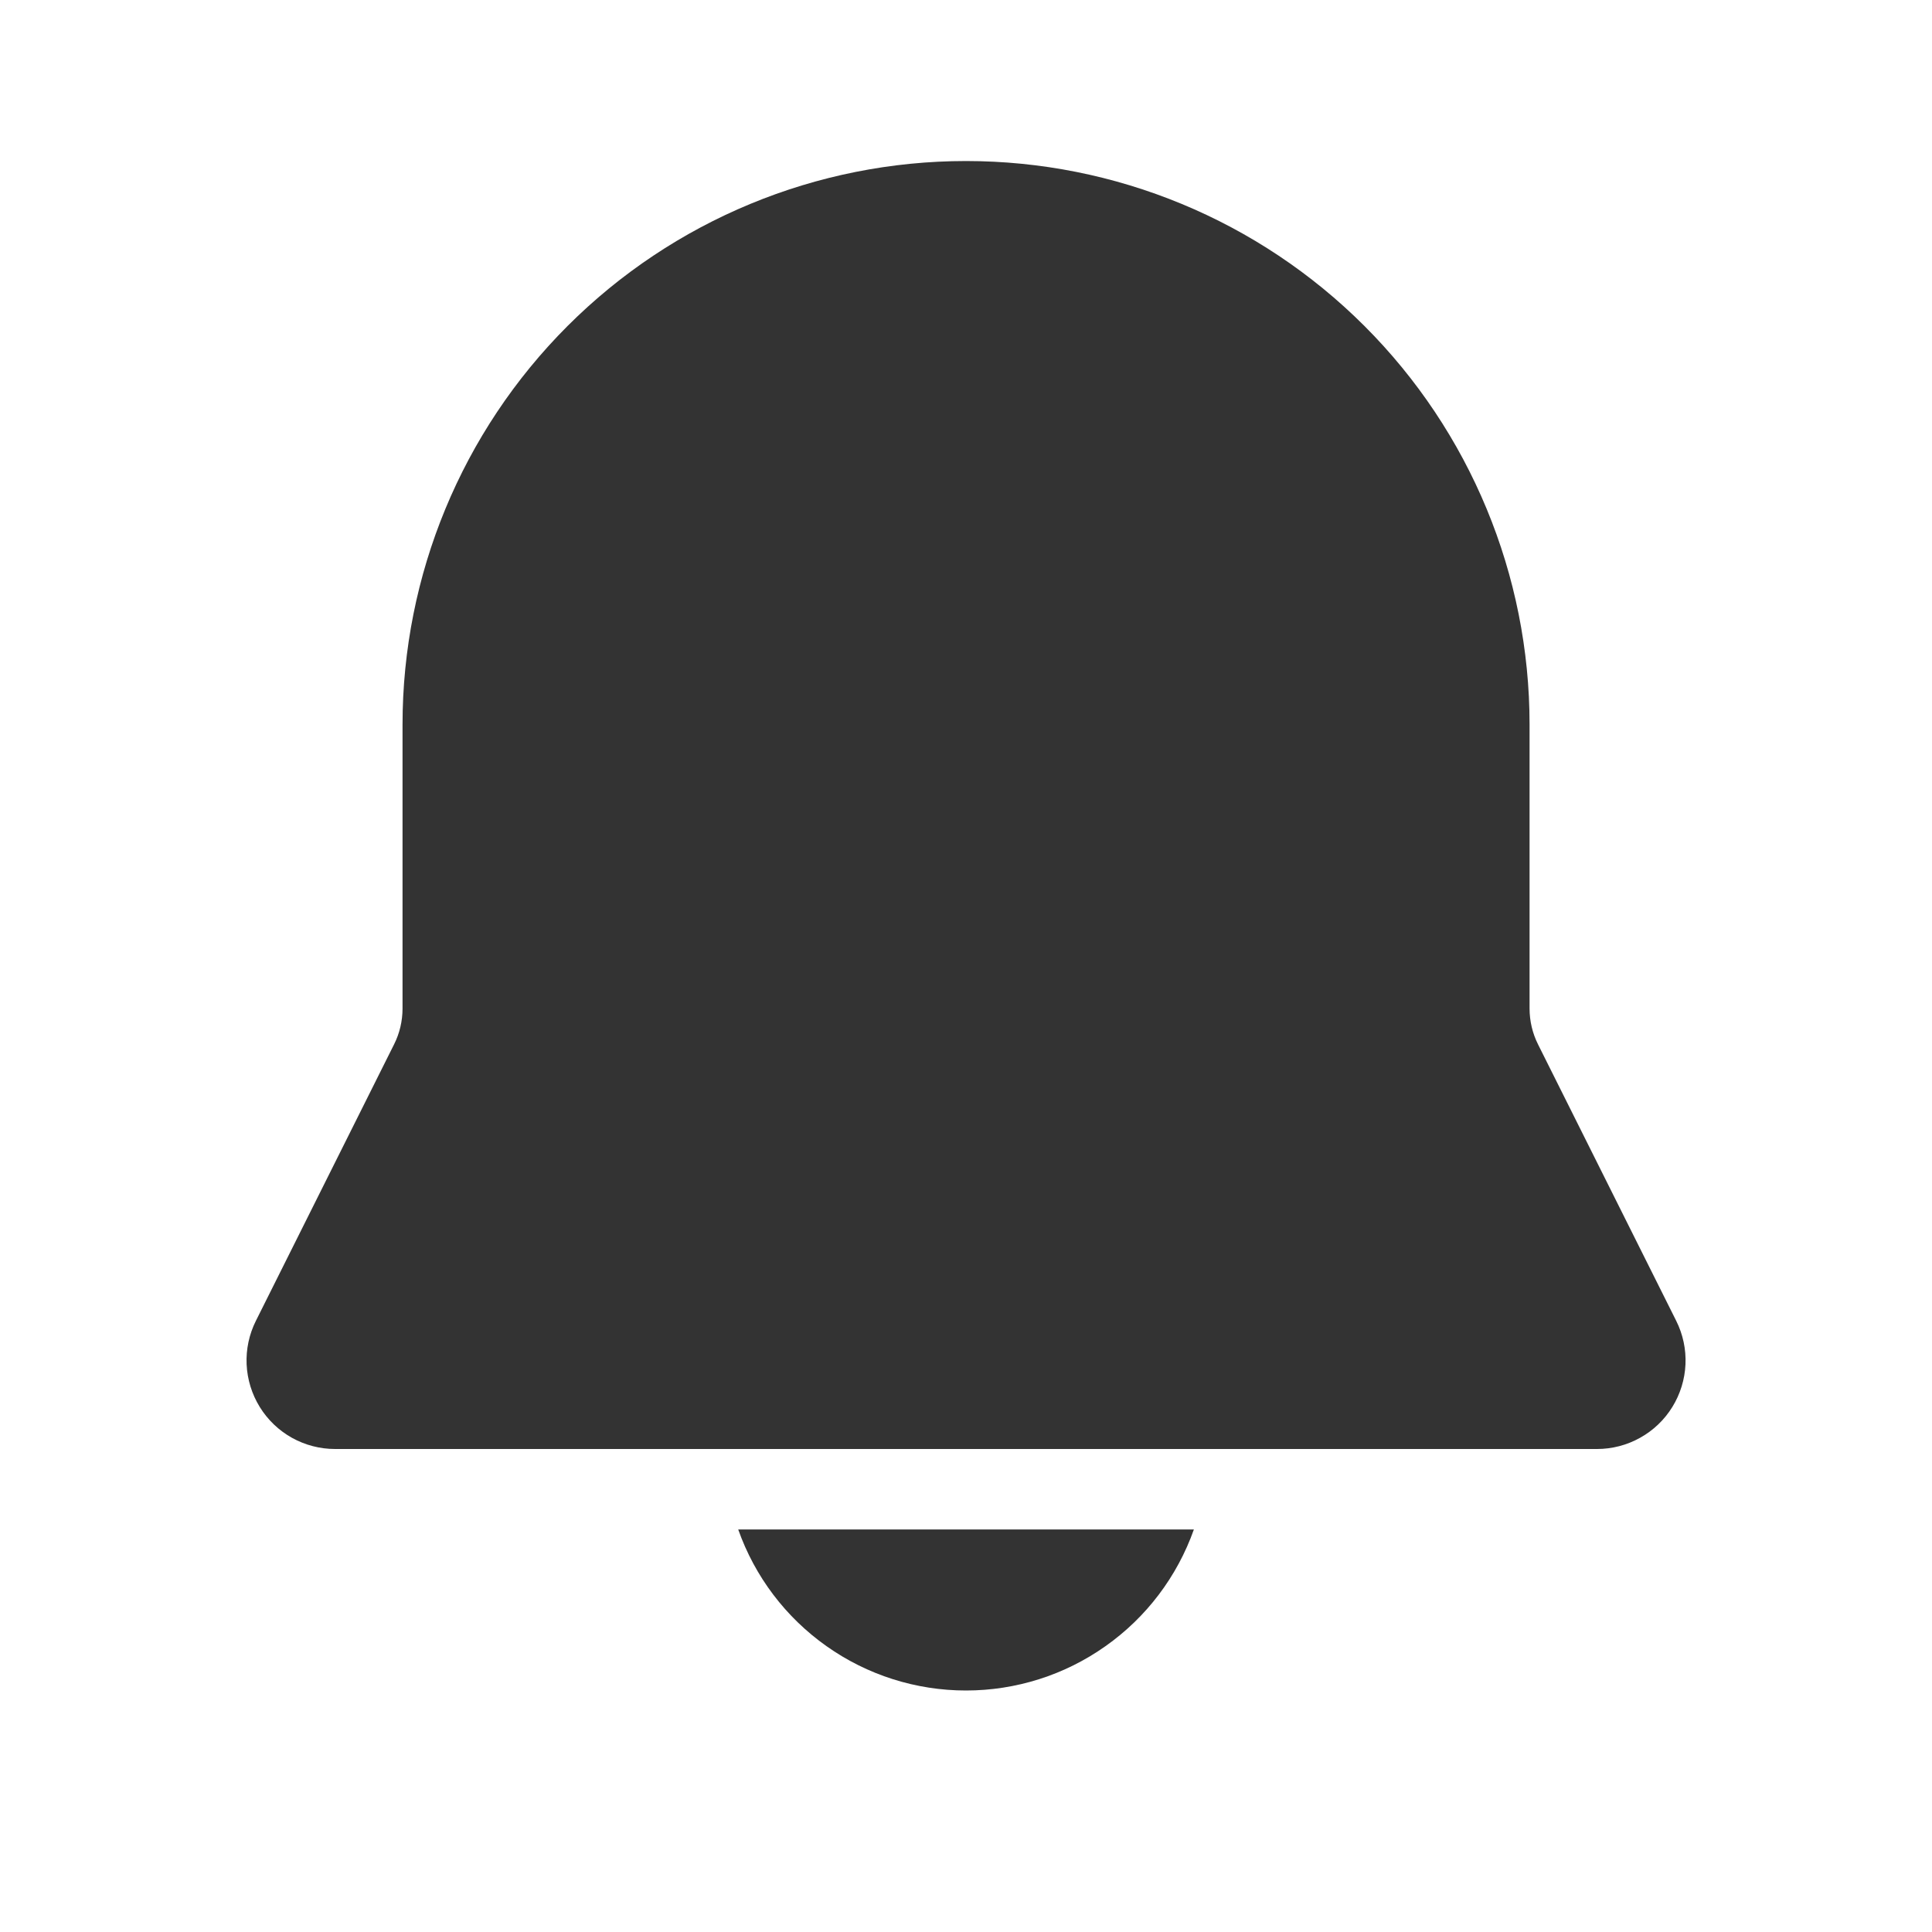 <svg width="20" height="20" viewBox="0 0 20 20" fill="none" xmlns="http://www.w3.org/2000/svg">
<path d="M10 1.667C8.453 1.667 6.969 2.281 5.875 3.375C4.781 4.469 4.167 5.953 4.167 7.5V10.44C4.167 10.569 4.137 10.697 4.079 10.812L2.649 13.673C2.579 13.813 2.546 13.968 2.553 14.124C2.56 14.28 2.607 14.432 2.689 14.565C2.771 14.698 2.886 14.808 3.022 14.884C3.159 14.96 3.312 15 3.469 15H16.532C16.688 15 16.842 14.96 16.978 14.884C17.115 14.808 17.23 14.698 17.312 14.565C17.394 14.432 17.441 14.28 17.448 14.124C17.455 13.968 17.422 13.813 17.352 13.673L15.922 10.812C15.864 10.697 15.834 10.569 15.834 10.44V7.5C15.834 5.953 15.219 4.469 14.125 3.375C13.031 2.281 11.547 1.667 10 1.667ZM10 17.5C9.483 17.5 8.978 17.34 8.556 17.041C8.134 16.743 7.814 16.321 7.642 15.833H12.359C12.186 16.321 11.867 16.743 11.444 17.041C11.022 17.34 10.517 17.5 10 17.5Z" fill="#333333"/>
</svg>
